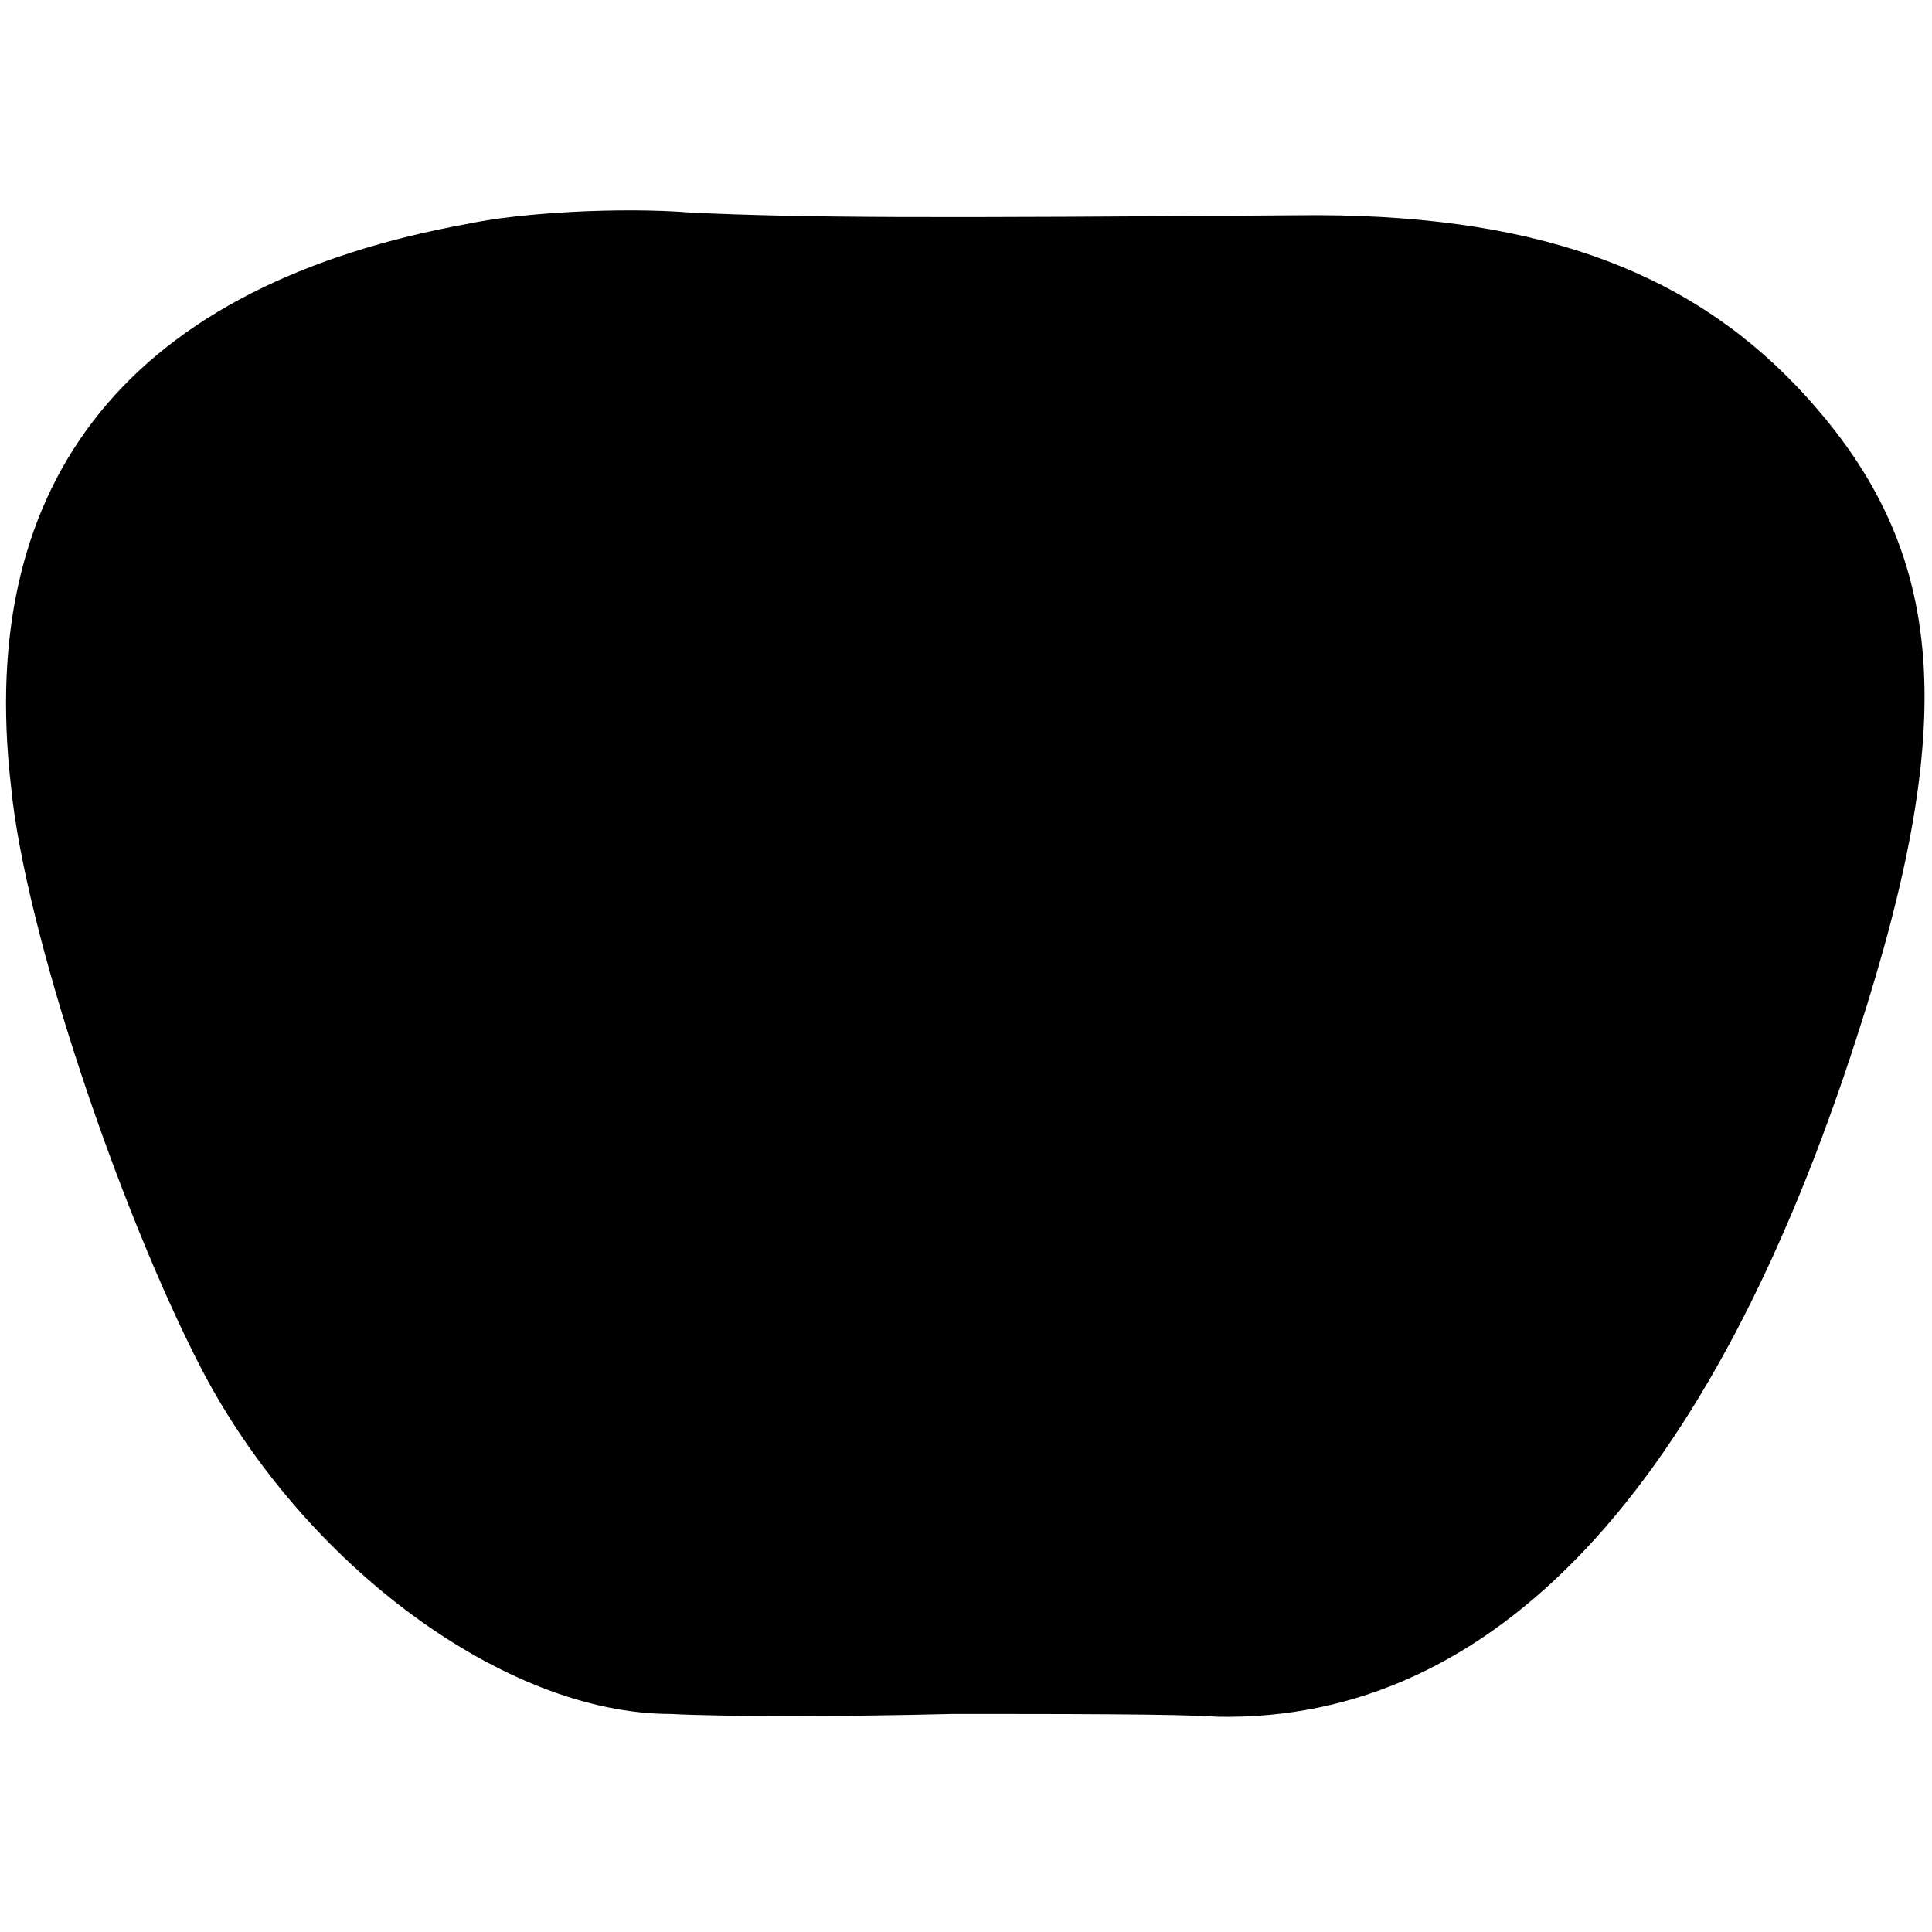 <?xml version="1.0" standalone="no"?>
<!DOCTYPE svg PUBLIC "-//W3C//DTD SVG 20010904//EN"
 "http://www.w3.org/TR/2001/REC-SVG-20010904/DTD/svg10.dtd">
<svg version="1.0" xmlns="http://www.w3.org/2000/svg"
 width="70pt" height="70pt" viewBox="0 0 70 70"
 preserveAspectRatio="xMidYMid meet">
<g transform="translate(0,70) scale(0.1,-0.1)"
fill="#000000" stroke="none">
<path d="M170 619 c-122 -22 -179 -92 -166 -204 5 -52 39 -153 69 -211 37 -71
110 -125 170 -125 18 -1 64 -1 102 0 39 0 82 0 96 -1 100 -2 179 82 232 247
38 117 32 178 -22 235 -41 43 -97 63 -181 62 -133 -1 -178 -1 -220 1 -25 2
-61 0 -80 -4z"/>
</g>
</svg>
